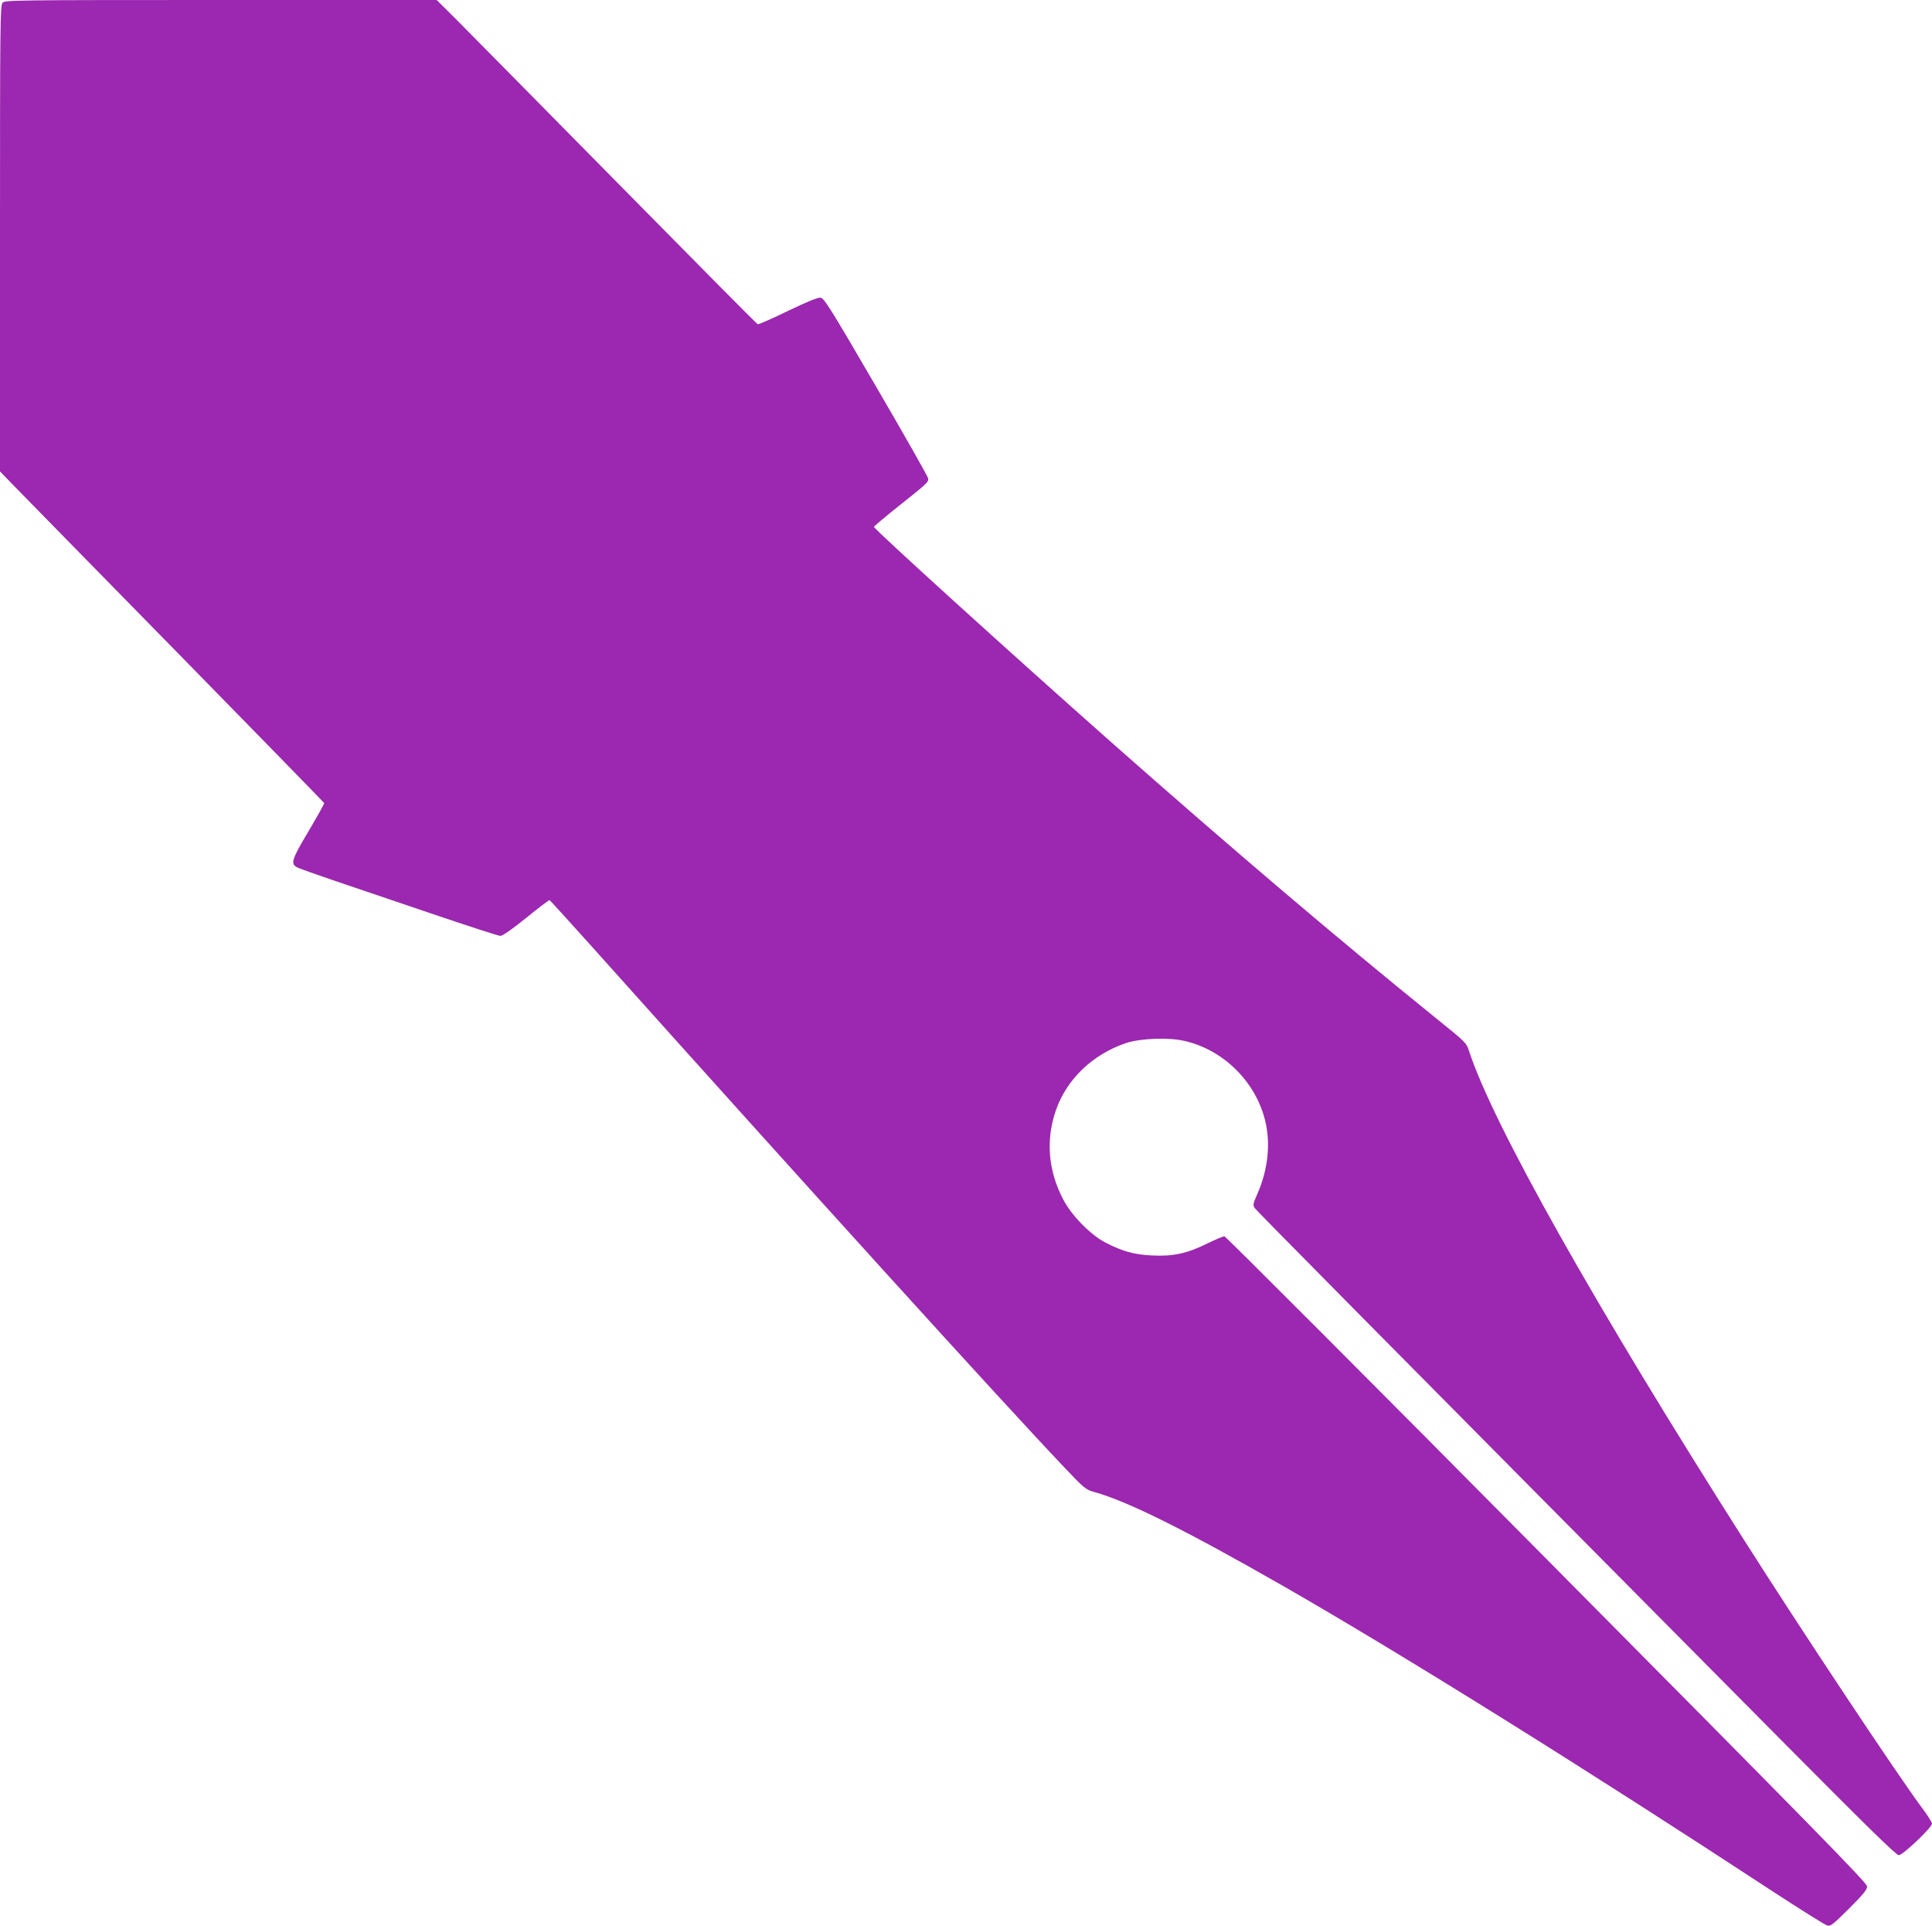 <?xml version="1.0" standalone="no"?>
<!DOCTYPE svg PUBLIC "-//W3C//DTD SVG 20010904//EN"
 "http://www.w3.org/TR/2001/REC-SVG-20010904/DTD/svg10.dtd">
<svg version="1.0" xmlns="http://www.w3.org/2000/svg"
 width="1280pt" height="1276pt" viewBox="0 0 1280 1276"
 preserveAspectRatio="xMidYMid meet">
<g transform="translate(0,1276) scale(0.1,-0.1)"
fill="#9c27b0" stroke="none">
<path d="M17 12742 c-16 -17 -17 -140 -17 -1562 l0 -1543 98 -101 c54 -56 537
-548 1073 -1095 536 -547 975 -997 977 -1001 1 -4 -45 -87 -103 -185 -115
-193 -123 -219 -72 -243 15 -7 119 -44 230 -82 111 -38 402 -136 646 -219 244
-83 454 -151 466 -151 15 0 79 45 172 120 81 66 151 119 154 117 3 -1 127
-137 275 -302 1422 -1588 2705 -3002 3126 -3446 145 -153 150 -157 211 -174
219 -61 606 -254 1242 -618 787 -451 2004 -1210 3253 -2029 184 -120 345 -221
359 -224 21 -6 40 9 144 113 94 94 119 125 119 146 0 23 -343 373 -2122 2167
-1166 1177 -2128 2140 -2136 2140 -9 0 -61 -22 -116 -49 -134 -66 -226 -85
-365 -78 -118 6 -194 27 -306 85 -101 52 -227 181 -282 288 -99 190 -115 393
-48 587 71 207 243 372 465 447 93 31 279 39 384 15 256 -56 471 -266 536
-521 40 -154 22 -331 -50 -494 -29 -65 -30 -73 -17 -93 13 -19 719 -733 3522
-3559 540 -544 728 -728 745 -728 27 0 220 184 220 209 0 9 -30 57 -68 107
-162 218 -789 1161 -1179 1775 -986 1551 -1660 2748 -1819 3233 -19 59 -20 59
-224 224 -640 517 -1359 1128 -2160 1836 -645 571 -1560 1401 -1560 1416 0 3
73 65 162 136 190 151 198 158 198 183 0 10 -155 283 -344 607 -308 529 -346
589 -370 592 -18 2 -89 -27 -216 -88 -105 -51 -194 -90 -200 -88 -5 1 -428
428 -940 948 -512 520 -989 1002 -1059 1073 l-128 127 -1430 0 c-1373 0 -1431
-1 -1446 -18z"/>
</g>
</svg>

